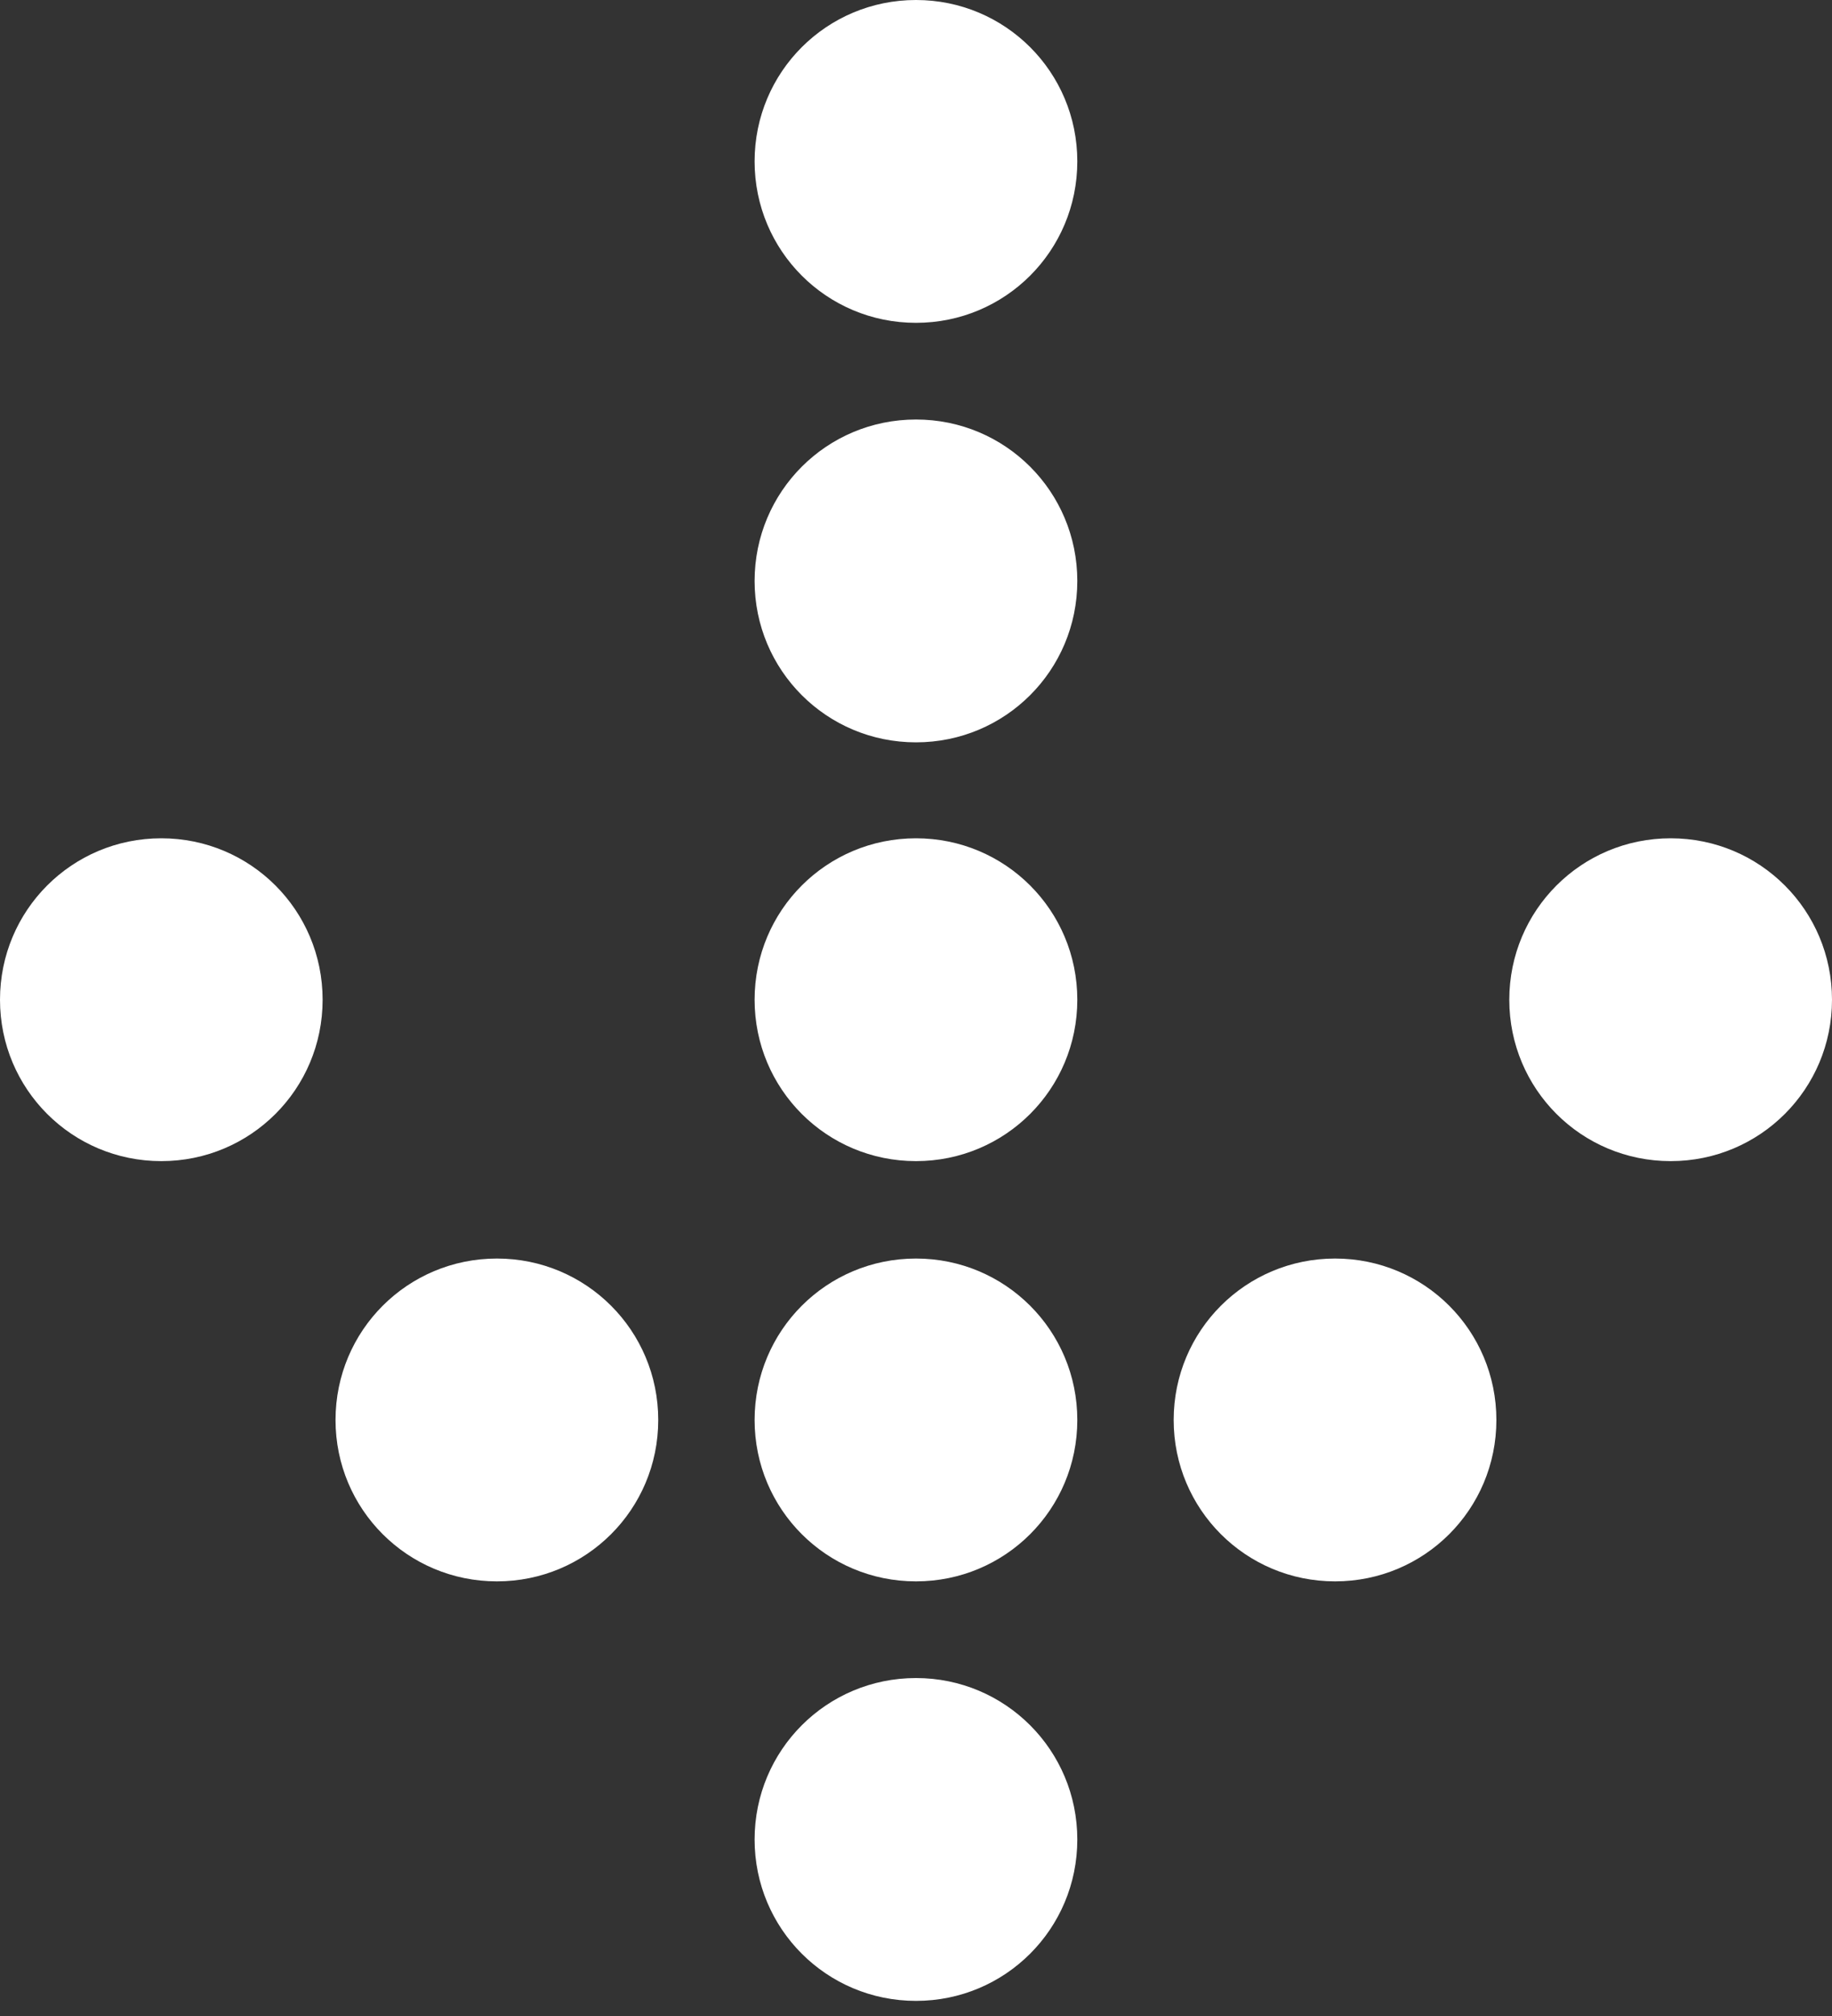 <svg width="20" height="22" viewBox="0 0 20 22" fill="none" xmlns="http://www.w3.org/2000/svg">
<rect x="0" y="0" width="20" height="22" fill="#333333" stroke="none"/>
<path d="M10 3.523C9.024 3.523 8.238 2.737 8.238 1.761C8.238 0.786 9.024 0 10 0C10.975 0 11.761 0.786 11.761 1.761C11.761 2.737 10.975 3.523 10 3.523Z" fill="white"/>
<path d="M10 8.101C9.024 8.101 8.238 7.315 8.238 6.34C8.238 5.364 9.024 4.578 10 4.578C10.975 4.578 11.761 5.364 11.761 6.34C11.761 7.315 10.975 8.101 10 8.101Z" fill="white"/>
<path d="M10 12.671C9.024 12.671 8.238 11.885 8.238 10.91C8.238 9.934 9.024 9.148 10 9.148C10.975 9.148 11.761 9.934 11.761 10.91C11.761 11.885 10.975 12.671 10 12.671Z" fill="white"/>
<path d="M1.761 12.671C0.786 12.671 -0 11.885 -0 10.91C-0 9.934 0.786 9.148 1.761 9.148C2.736 9.148 3.522 9.934 3.522 10.91C3.522 11.885 2.736 12.671 1.761 12.671Z" fill="white"/>
<path d="M18.239 12.671C17.263 12.671 16.477 11.885 16.477 10.91C16.477 9.934 17.263 9.148 18.239 9.148C19.214 9.148 20 9.934 20 10.91C20 11.885 19.214 12.671 18.239 12.671Z" fill="white"/>
<path d="M10 17.257C9.024 17.257 8.238 16.471 8.238 15.496C8.238 14.52 9.024 13.734 10 13.734C10.975 13.734 11.761 14.52 11.761 15.496C11.761 16.471 10.975 17.257 10 17.257Z" fill="white"/>
<path d="M5.425 17.257C4.449 17.257 3.663 16.471 3.663 15.496C3.663 14.52 4.449 13.734 5.425 13.734C6.4 13.734 7.186 14.52 7.186 15.496C7.186 16.471 6.4 17.257 5.425 17.257Z" fill="white"/>
<path d="M14.575 17.257C13.6 17.257 12.813 16.471 12.813 15.496C12.813 14.52 13.6 13.734 14.575 13.734C15.55 13.734 16.336 14.52 16.336 15.496C16.336 16.471 15.55 17.257 14.575 17.257Z" fill="white"/>
<path d="M10 21.835C9.024 21.835 8.238 21.049 8.238 20.074C8.238 19.099 9.024 18.312 10 18.312C10.975 18.312 11.761 19.099 11.761 20.074C11.761 21.049 10.975 21.835 10 21.835Z" fill="white"/>
</svg>

